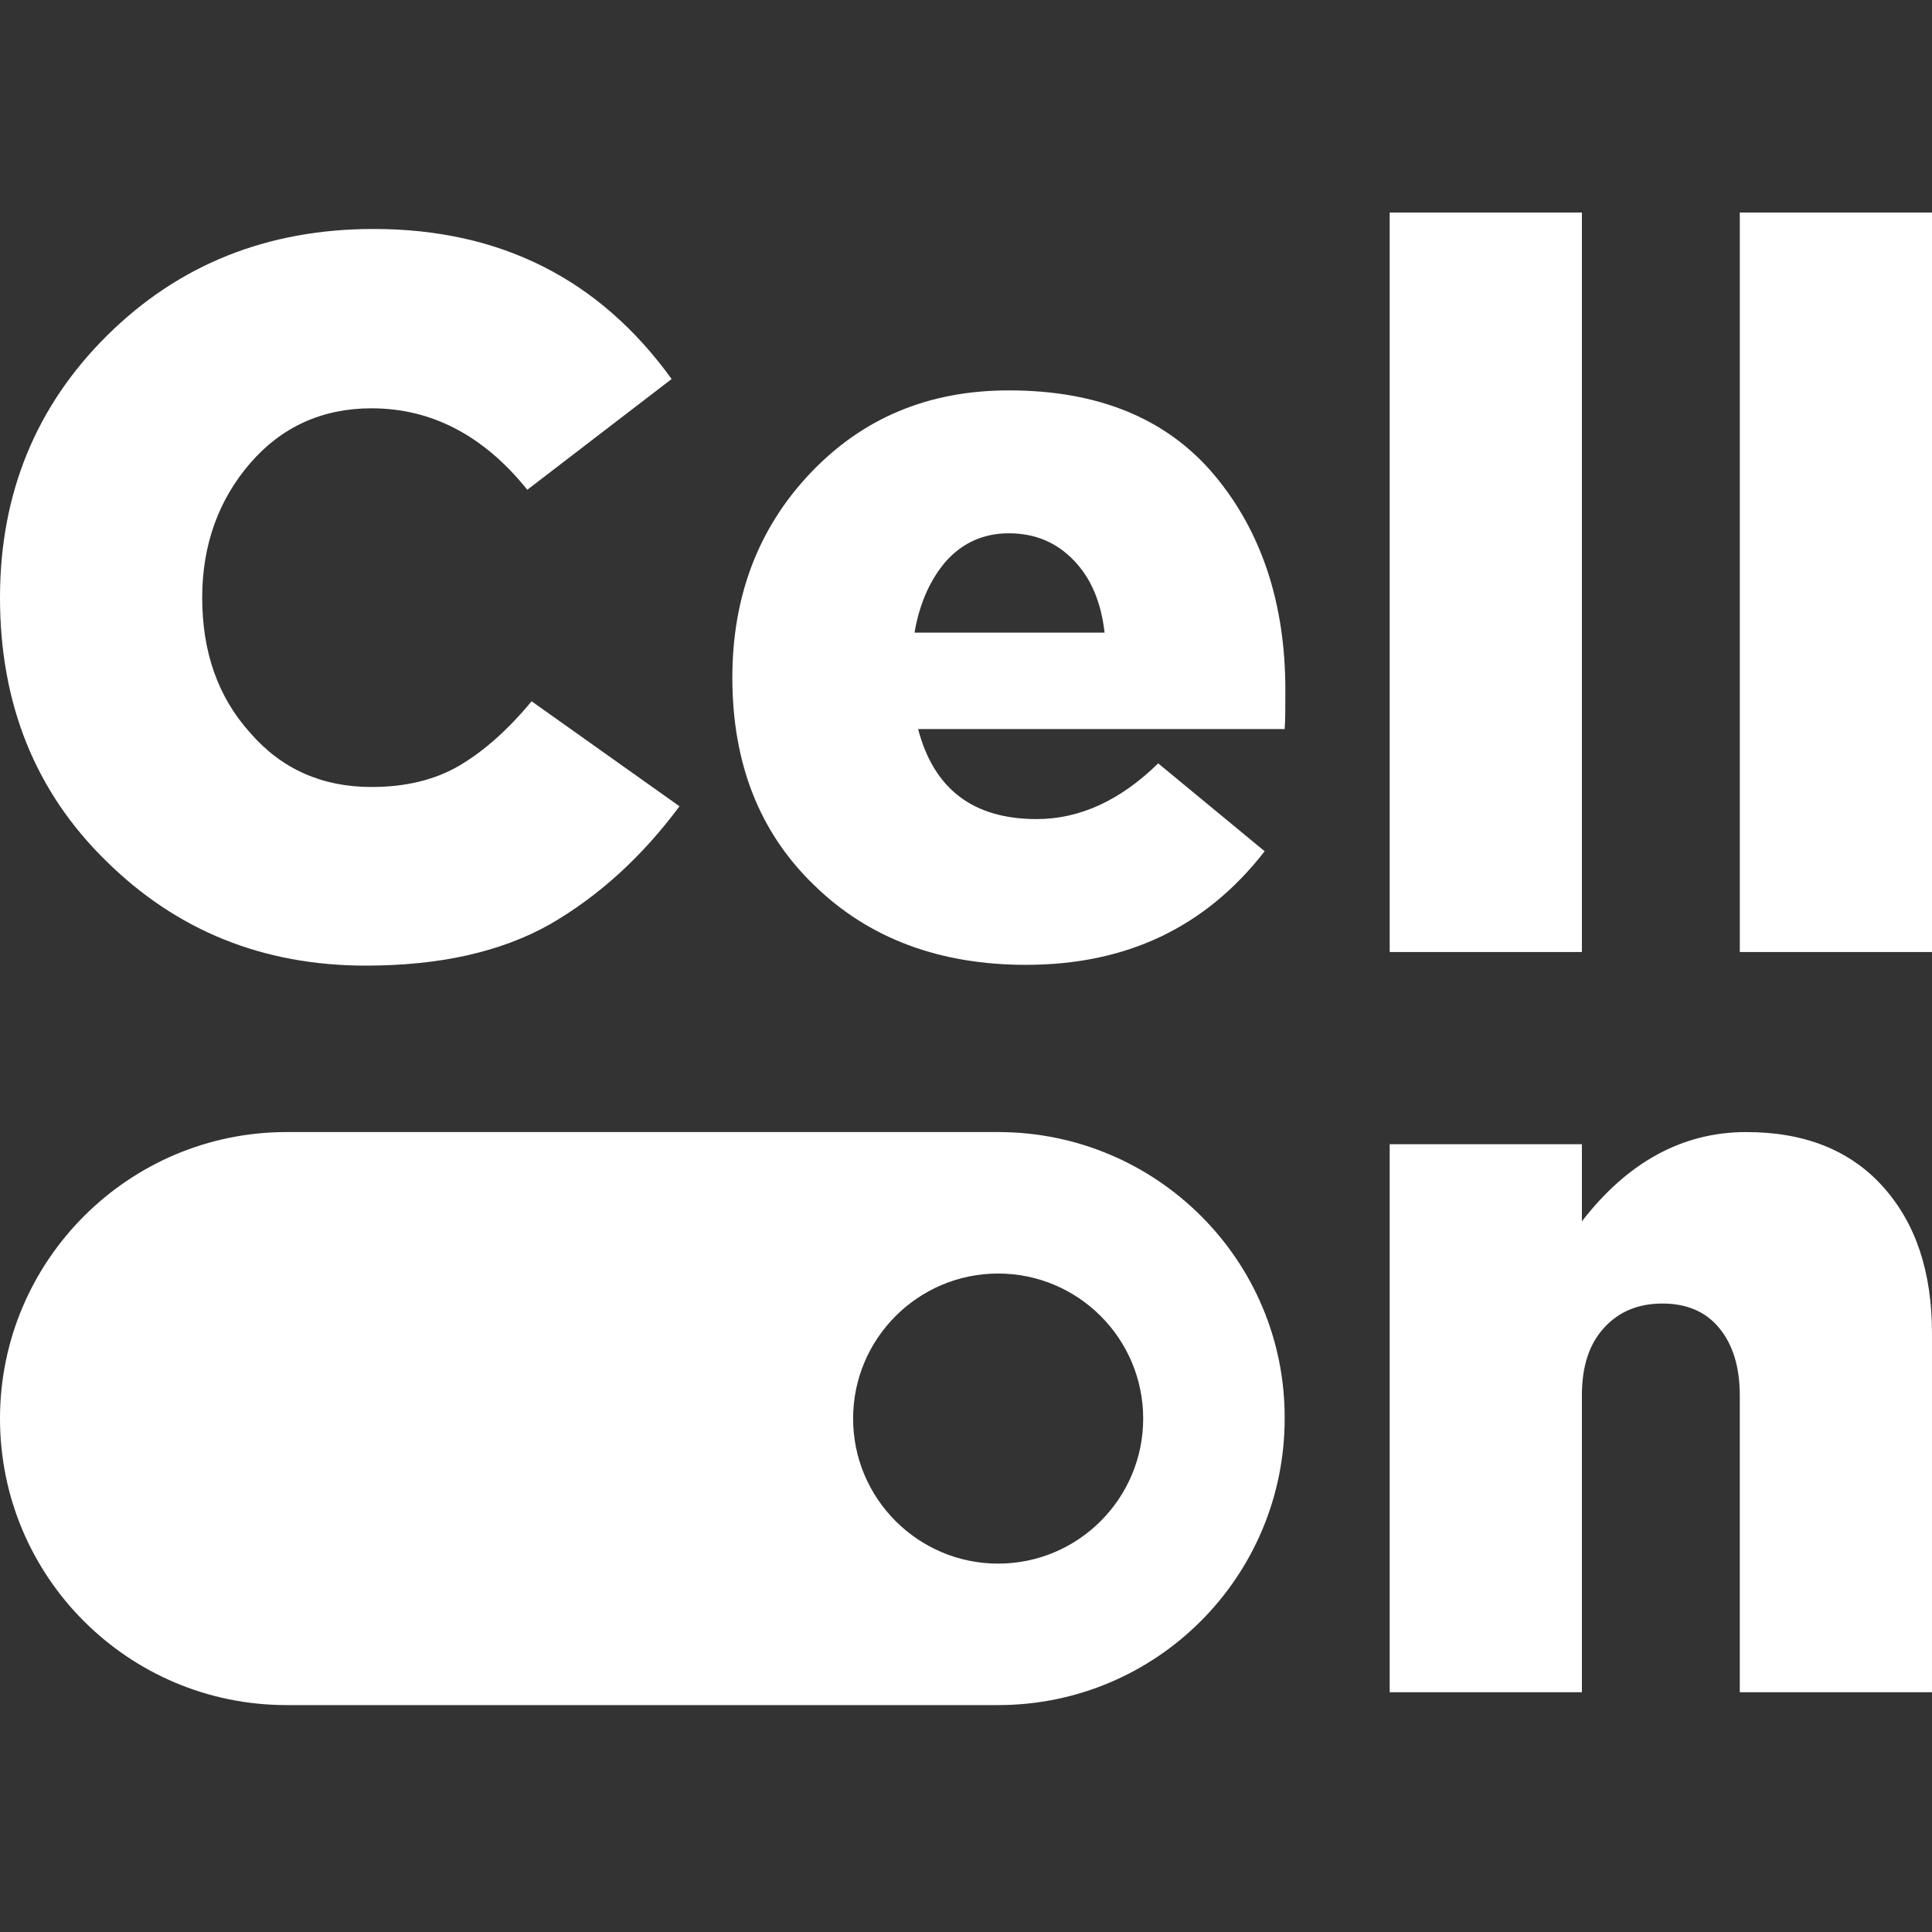 <?xml version="1.0" encoding="UTF-8"?> <svg xmlns="http://www.w3.org/2000/svg" width="260" height="260" viewBox="0 0 260 260" fill="none"><rect x="0" y="0" width="260" height="260" fill="#333333" stroke="none"/><path d="M49.23 129.949C35.384 129.949 23.75 125.237 14.231 115.814C4.712 106.487 0 94.66 0 80.43C0 66.487 4.808 54.66 14.423 45.141C24.038 35.622 35.961 30.814 50.288 30.814C67.307 30.814 80.673 37.545 90.384 51.007L70.961 65.91C65.096 58.603 58.077 54.949 50 54.949C43.365 54.949 37.884 57.449 33.654 62.353C29.423 67.257 27.211 73.314 27.211 80.43C27.211 87.737 29.327 93.795 33.654 98.603C37.884 103.506 43.365 105.91 50 105.91C54.615 105.91 58.557 104.949 61.827 103.026C65.096 101.103 68.365 98.218 71.538 94.372L91.442 108.506C86.442 115.237 80.673 120.526 74.038 124.372C67.403 128.122 59.134 129.949 49.23 129.949Z" fill="white"></path><path d="M138.075 129.844C126.44 129.844 116.921 126.287 109.613 119.171C102.209 112.056 98.556 102.729 98.556 91.191C98.556 80.325 102.017 71.095 109.036 63.691C116.056 56.287 124.902 52.537 135.767 52.537C147.882 52.537 157.113 56.383 163.459 63.979C169.805 71.576 172.978 81.287 172.978 92.825C172.978 95.229 172.978 96.96 172.882 98.114H123.556C125.671 106.191 130.959 110.229 139.517 110.229C145.286 110.229 150.767 107.729 155.863 102.729L170.19 114.556C162.209 124.844 151.536 129.844 138.075 129.844ZM123.075 85.133H148.652C148.171 80.999 146.825 77.825 144.517 75.422C142.209 73.018 139.325 71.768 135.767 71.768C132.402 71.768 129.613 73.018 127.402 75.422C125.286 77.825 123.748 81.095 123.075 85.133Z" fill="white"></path><path d="M187.018 128.118V28.6H212.884V128.118H187.018Z" fill="white"></path><path d="M234.135 128.118V28.6H260V128.118H234.135Z" fill="white"></path><path d="M187.018 227.732V153.982H212.884V164.367C219.037 156.386 226.441 152.348 234.999 152.348C242.787 152.348 248.941 154.751 253.364 159.655C257.787 164.559 259.999 171.098 259.999 179.463V227.732H234.133V187.828C234.133 183.886 233.172 180.905 231.345 178.694C229.518 176.482 226.922 175.424 223.749 175.424C220.48 175.424 217.884 176.482 215.864 178.694C213.845 180.905 212.884 183.886 212.884 187.828V227.732H187.018V227.732Z" fill="white"></path><path d="M134.326 152.348H38.557C17.308 152.348 0 169.655 0 190.905C0 212.251 17.308 229.463 38.557 229.463H134.326C155.672 229.463 172.884 212.155 172.884 190.905C172.98 169.655 155.672 152.348 134.326 152.348ZM134.326 210.424C123.557 210.424 114.807 201.674 114.807 190.905C114.807 180.136 123.557 171.386 134.326 171.386C145.095 171.386 153.845 180.136 153.845 190.905C153.845 201.674 145.095 210.424 134.326 210.424Z" fill="white"></path></svg> 